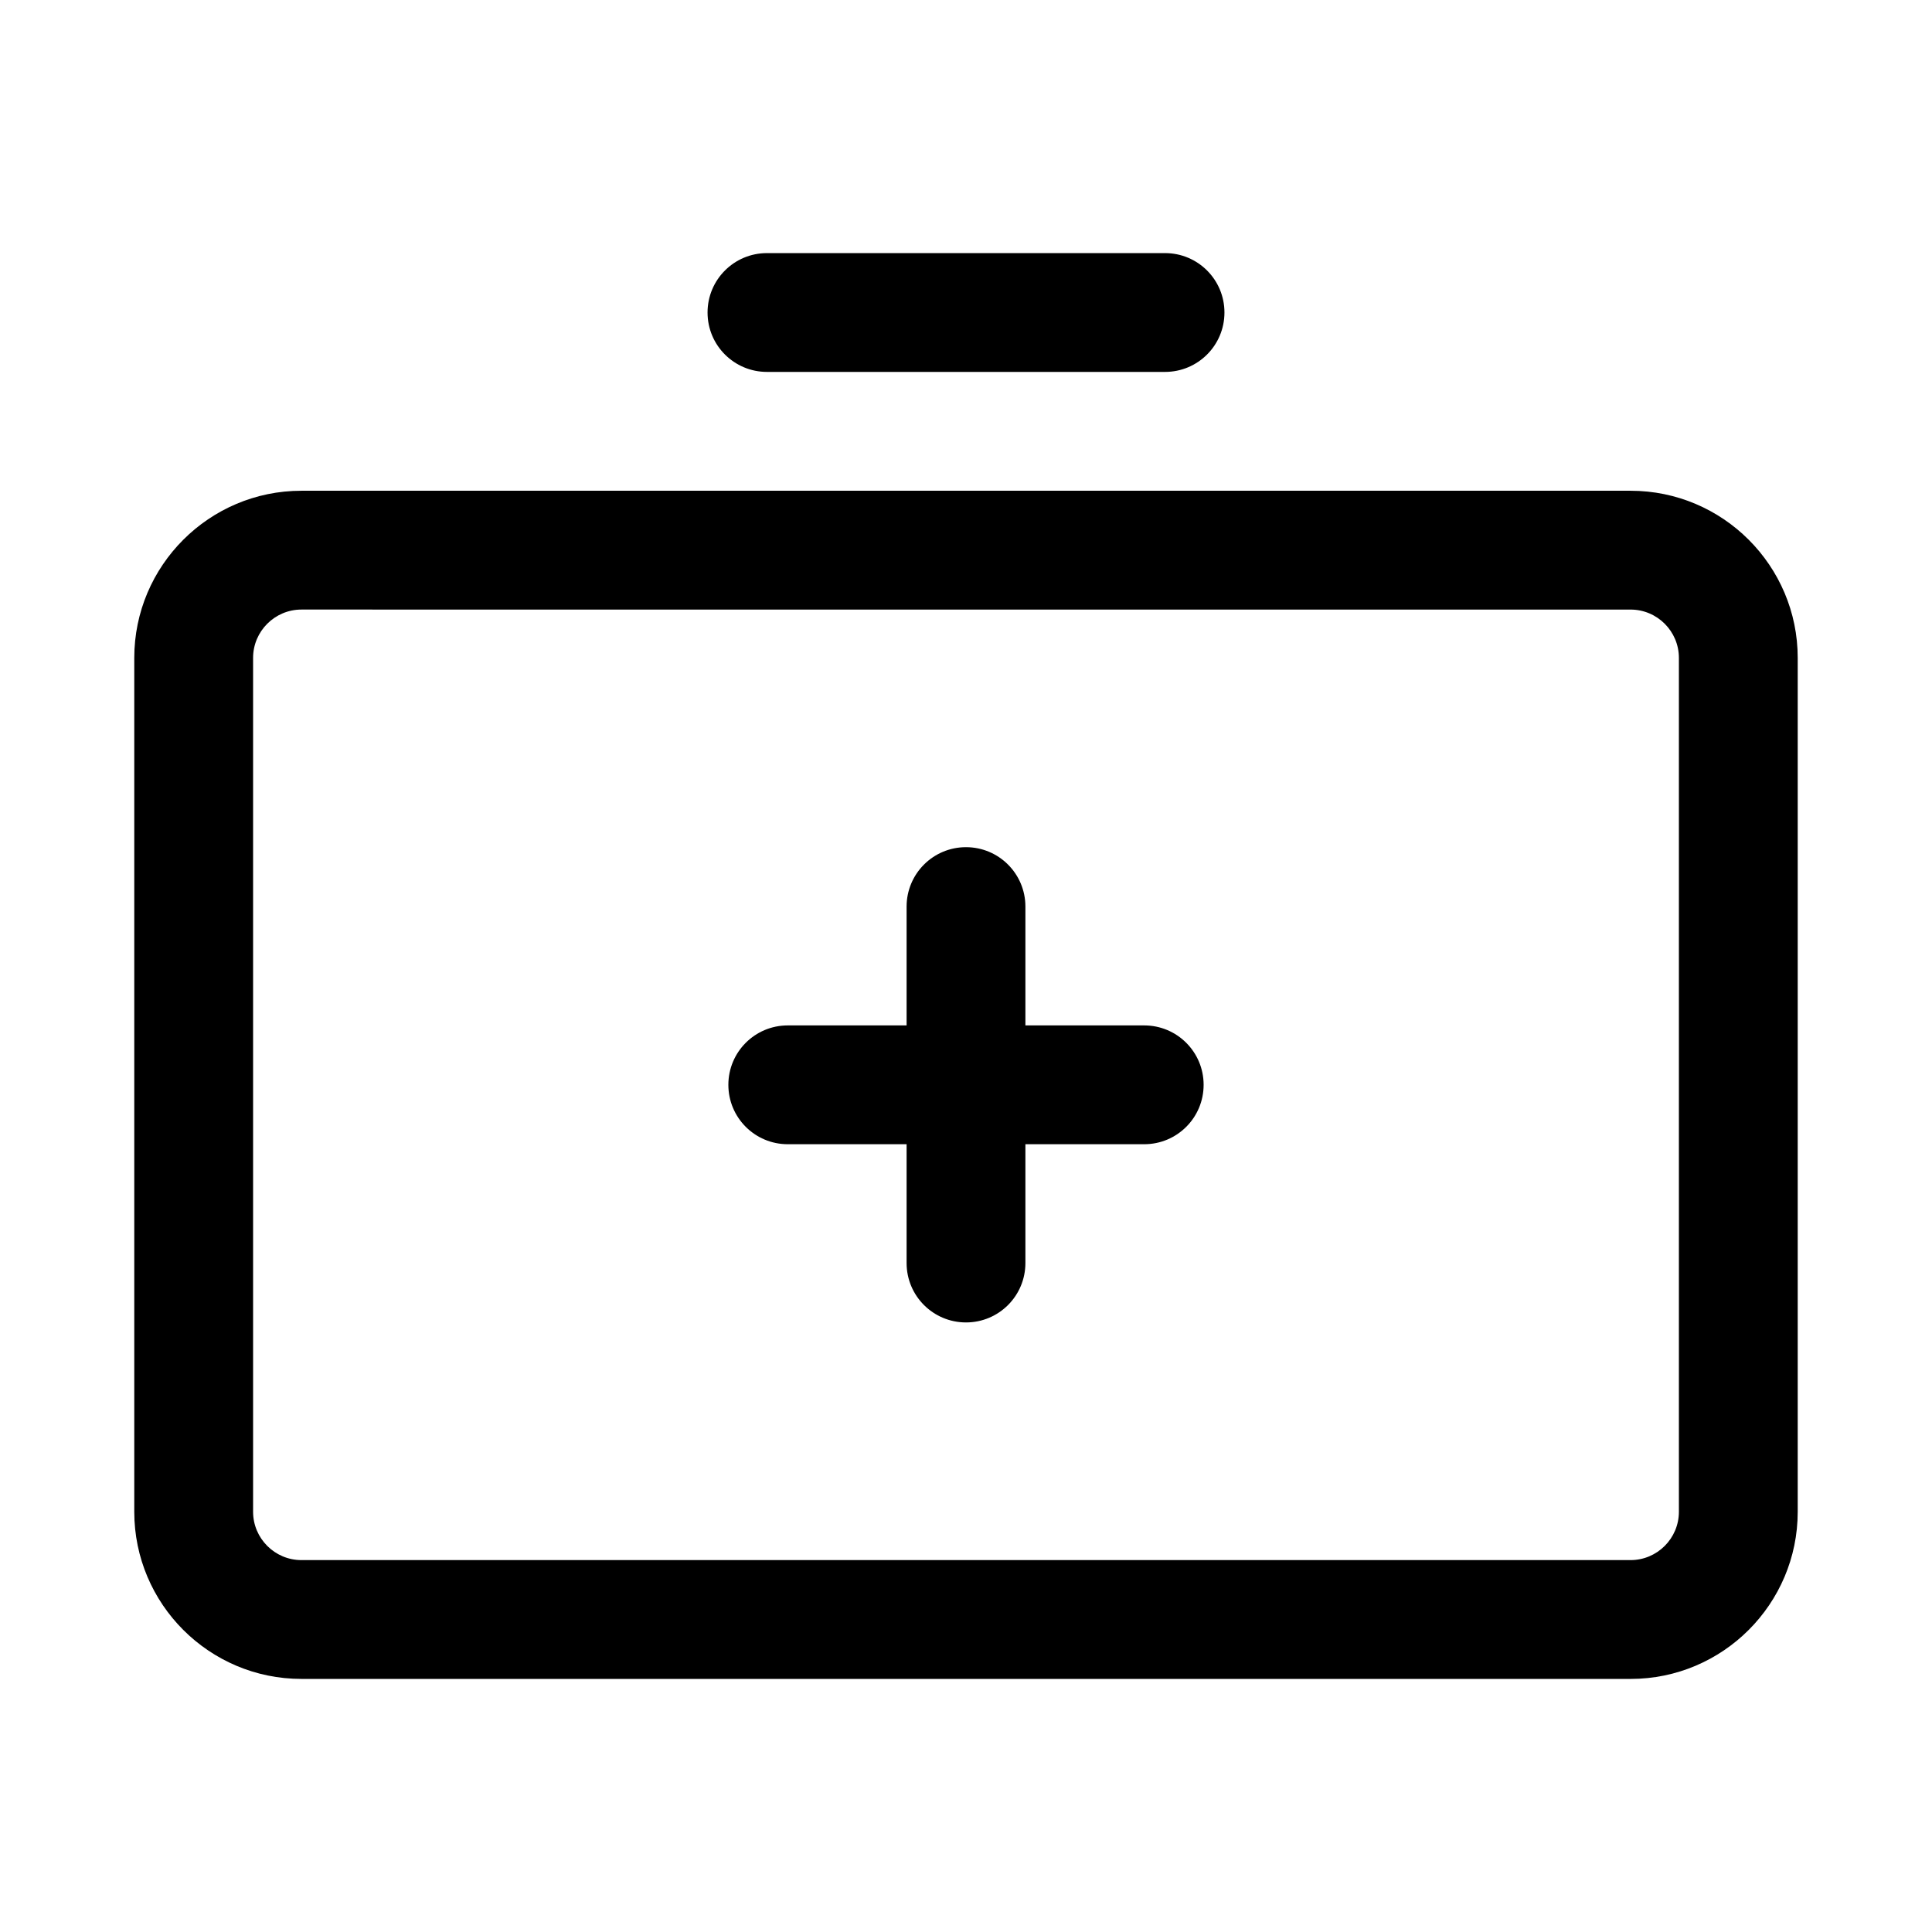 <?xml version="1.0" encoding="UTF-8"?>
<!-- Uploaded to: SVG Repo, www.svgrepo.com, Generator: SVG Repo Mixer Tools -->
<svg fill="#000000" width="800px" height="800px" version="1.1" viewBox="144 144 512 512" xmlns="http://www.w3.org/2000/svg">
 <g>
  <path d="m576.12 588.93h-352.24c-24.434 0-44.297-19.863-44.297-44.293v-226.29c0-24.43 19.863-44.293 44.297-44.293h352.24c24.43 0 44.293 19.863 44.293 44.293v226.29c0 24.434-19.863 44.297-44.293 44.297zm-352.24-283.39c-7.059 0-12.809 5.75-12.809 12.805v226.29c0 7.059 5.75 12.809 12.809 12.809h352.24c7.055 0 12.805-5.75 12.805-12.805v-226.29c0-7.055-5.75-12.805-12.805-12.805z"/>
  <path d="m452.75 242.56h-105.5c-8.703 0-15.742-7.043-15.742-15.742 0-8.703 7.043-15.742 15.742-15.742h105.5c8.703 0 15.742 7.043 15.742 15.742 0.004 8.699-7.039 15.742-15.742 15.742z"/>
  <path d="m400 494.46c-8.703 0-15.742-7.043-15.742-15.742v-94.465c0-8.703 7.043-15.742 15.742-15.742 8.703 0 15.742 7.043 15.742 15.742v94.465c0 8.703-7.043 15.742-15.742 15.742z"/>
  <path d="m447.23 447.23h-94.465c-8.703 0-15.742-7.043-15.742-15.742 0-8.703 7.043-15.742 15.742-15.742h94.465c8.703 0 15.742 7.043 15.742 15.742 0.004 8.699-7.039 15.742-15.742 15.742z"/>
 </g>
</svg>